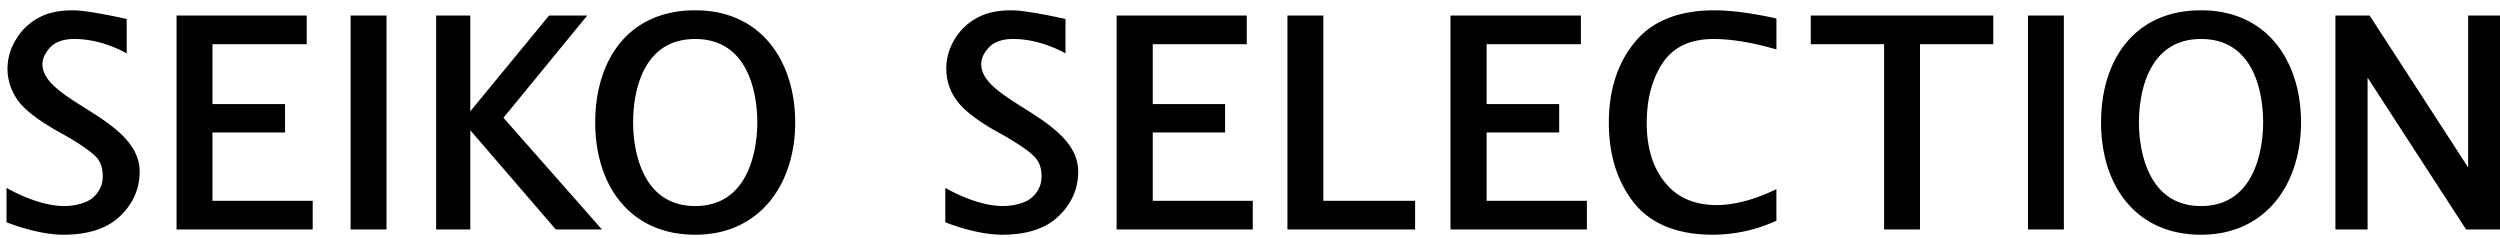 <svg height="238" width="2500" xmlns="http://www.w3.org/2000/svg" viewBox="0.232 0.012 167.101 15.507"><path d="M3.067 4.1c0-.367.183-.75.516-1.117.35-.366.884-.566 1.617-.566 1.917 0 3.5.966 3.5.966v-2.3S6.183.5 5.1.5c-.933 0-1.7.167-2.317.517A3.828 3.828 0 0 0 1.3 2.45 3.732 3.732 0 0 0 .733 4.4c0 .783.25 1.5.7 2.133.467.634 1.334 1.3 2.65 2.05 0 0 2.2 1.167 2.7 1.869.234.331.317.731.317 1.148 0 .533-.2 1-.617 1.383-.416.4-1.233.6-1.966.6-1.817 0-3.85-1.216-3.85-1.216v2.3s2.033.833 3.8.833c1.666 0 2.933-.417 3.8-1.25s1.3-1.833 1.3-2.965c0-3.585-6.5-4.685-6.5-7.185zm62.75 0c0-.367.166-.75.516-1.117.334-.366.884-.566 1.617-.566 1.9 0 3.5.966 3.5.966v-2.3S68.917.5 67.833.5c-.916 0-1.7.167-2.316.517a3.828 3.828 0 0 0-1.484 1.433c-.366.6-.55 1.267-.55 1.95 0 .783.234 1.5.7 2.133.467.634 1.317 1.3 2.634 2.05 0 0 2.2 1.167 2.7 1.869.25.331.333.731.333 1.148 0 .533-.2 1-.617 1.383-.416.4-1.25.599-1.983.599-1.817 0-3.833-1.215-3.833-1.215v2.3s2.016.833 3.8.833c1.65 0 2.933-.417 3.783-1.25.867-.833 1.3-1.833 1.3-2.965C72.3 7.7 65.817 6.6 65.817 4.1zM14.433 8.667h4.85v-1.9h-4.85v-4h6.3V.85h-8.7v14.3h9.1v-1.915h-6.7zm9.234 6.483h2.4V.85h-2.4zM39.483.85h-2.55l-5.266 6.4V.85h-2.284v14.3h2.284V8.517l5.716 6.633h3.084l-6.584-7.467zM46.7.5c-4.467 0-6.683 3.317-6.683 7.5s2.3 7.5 6.683 7.5 6.683-3.45 6.683-7.5S51.15.5 46.7.5zm0 13.083c-3.633 0-4.15-3.866-4.15-5.598 0-1.733.483-5.567 4.15-5.567 3.65 0 4.15 3.834 4.15 5.567 0 1.73-.517 5.598-4.15 5.598zM147.35.5c-4.45 0-6.683 3.317-6.683 7.5s2.3 7.5 6.683 7.5c4.385 0 6.683-3.45 6.683-7.5S151.815.5 147.35.5zm0 13.083c-3.633 0-4.15-3.866-4.15-5.598 0-1.733.502-5.567 4.15-5.567 3.667 0 4.15 3.834 4.15 5.567 0 1.73-.518 5.598-4.15 5.598zM77.283 8.667h4.834v-1.9h-4.834v-4h6.284V.85h-8.7v14.3h9.1v-1.915h-6.684zM88.685.85h-2.4v14.3h8.533v-1.915h-6.133zm10.913 7.817h4.85v-1.9h-4.85v-4h6.302V.85h-8.717v14.3h9.117v-1.915h-6.702zm21.667-5.9h4.9V15.15h2.4V2.767h4.898V.85h-12.2v1.917zm14.518 12.383h2.399V.85h-2.399zM165.202.85V11L158.685.95l-.068-.1h-2.284v14.3h2.149V5l6.585 10.15h2.266V.85zm-50.219 12.668c-1.483 0-2.65-.501-3.45-1.5-.833-1-1.233-2.35-1.233-3.983 0-1.583.352-2.933 1.068-4.017.717-1.066 1.834-1.6 3.419-1.6 1.631 0 3.398.467 4.183.7V1.05c-.787-.183-2.603-.55-4.153-.55-2.367 0-4.167.717-5.317 2.133-1.15 1.4-1.733 3.2-1.733 5.384 0 2.116.55 3.916 1.666 5.333 1.117 1.417 2.9 2.15 5.284 2.15a10.29 10.29 0 0 0 4.251-.935V12.45c-.735.368-2.351 1.068-3.985 1.068z"/></svg>